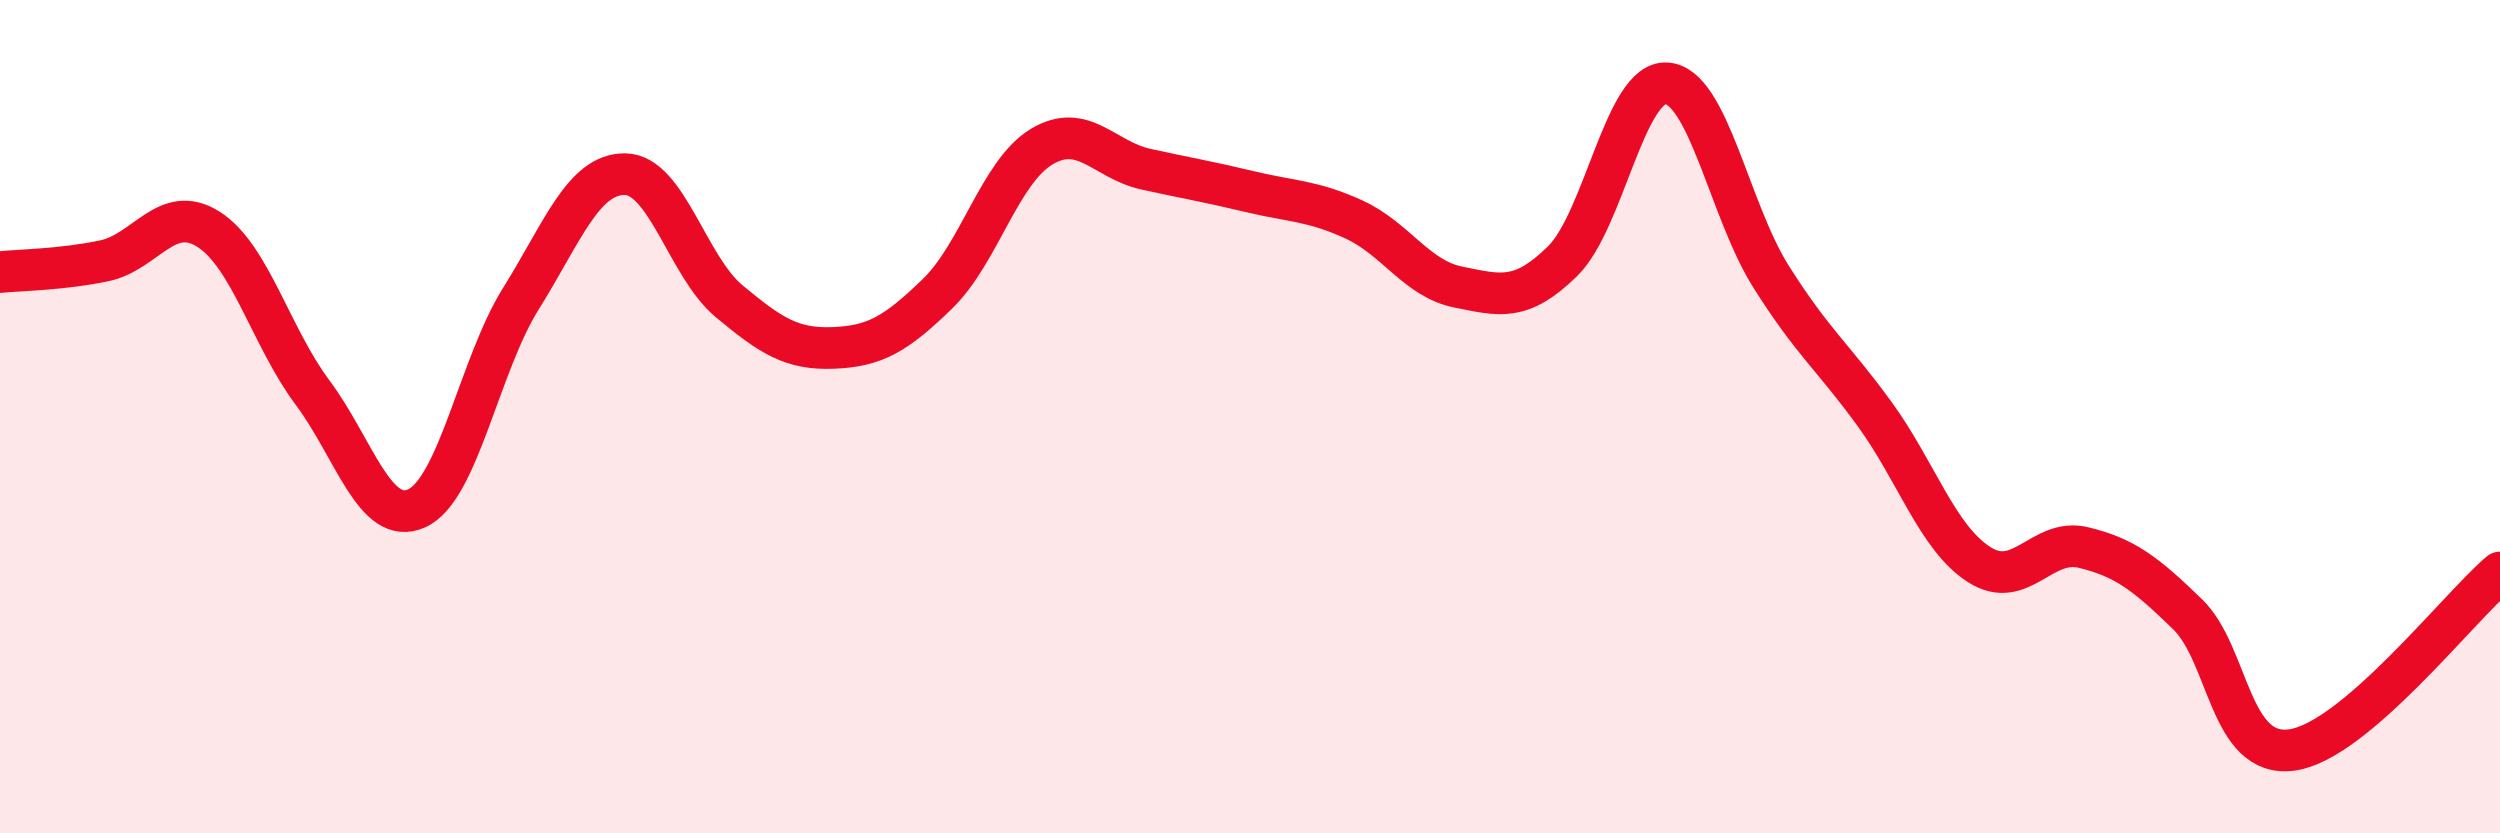 
    <svg width="60" height="20" viewBox="0 0 60 20" xmlns="http://www.w3.org/2000/svg">
      <path
        d="M 0,6.53 C 0.5,6.48 1.5,6.47 2.5,6.26 C 3.5,6.05 4,4.87 5,5.5 C 6,6.13 6.5,8.08 7.5,9.42 C 8.5,10.76 9,12.65 10,12.2 C 11,11.75 11.5,8.77 12.5,7.17 C 13.5,5.57 14,4.17 15,4.18 C 16,4.19 16.5,6.4 17.5,7.23 C 18.5,8.06 19,8.39 20,8.35 C 21,8.31 21.5,8.02 22.5,7.05 C 23.5,6.08 24,4.12 25,3.52 C 26,2.92 26.5,3.84 27.5,4.06 C 28.5,4.28 29,4.36 30,4.6 C 31,4.84 31.5,4.81 32.5,5.27 C 33.5,5.73 34,6.69 35,6.89 C 36,7.09 36.5,7.25 37.5,6.27 C 38.5,5.29 39,1.93 40,2 C 41,2.07 41.5,5.04 42.5,6.63 C 43.5,8.22 44,8.57 45,9.95 C 46,11.33 46.5,12.91 47.5,13.55 C 48.5,14.19 49,12.9 50,13.14 C 51,13.38 51.5,13.77 52.5,14.74 C 53.5,15.71 53.5,18.2 55,18 C 56.5,17.8 59,14.59 60,13.74L60 20L0 20Z"
        fill="#EB0A25"
        opacity="0.1"
        stroke-linecap="round"
        stroke-linejoin="round"
      />
      <path
        d="M 0,6.53 C 0.5,6.48 1.5,6.47 2.5,6.26 C 3.5,6.05 4,4.87 5,5.5 C 6,6.13 6.5,8.08 7.5,9.42 C 8.5,10.76 9,12.65 10,12.2 C 11,11.75 11.5,8.77 12.5,7.17 C 13.5,5.57 14,4.17 15,4.18 C 16,4.19 16.5,6.4 17.5,7.23 C 18.5,8.06 19,8.39 20,8.35 C 21,8.31 21.5,8.02 22.5,7.05 C 23.5,6.08 24,4.12 25,3.52 C 26,2.92 26.5,3.84 27.5,4.06 C 28.5,4.28 29,4.36 30,4.6 C 31,4.84 31.5,4.81 32.5,5.27 C 33.5,5.73 34,6.69 35,6.89 C 36,7.09 36.5,7.25 37.5,6.27 C 38.5,5.29 39,1.93 40,2 C 41,2.07 41.5,5.04 42.5,6.63 C 43.5,8.22 44,8.57 45,9.95 C 46,11.33 46.5,12.91 47.5,13.55 C 48.5,14.19 49,12.9 50,13.14 C 51,13.38 51.5,13.77 52.5,14.74 C 53.5,15.71 53.5,18.2 55,18 C 56.5,17.8 59,14.59 60,13.74"
        stroke="#EB0A25"
        stroke-width="1"
        fill="none"
        stroke-linecap="round"
        stroke-linejoin="round"
      />
    </svg>
  